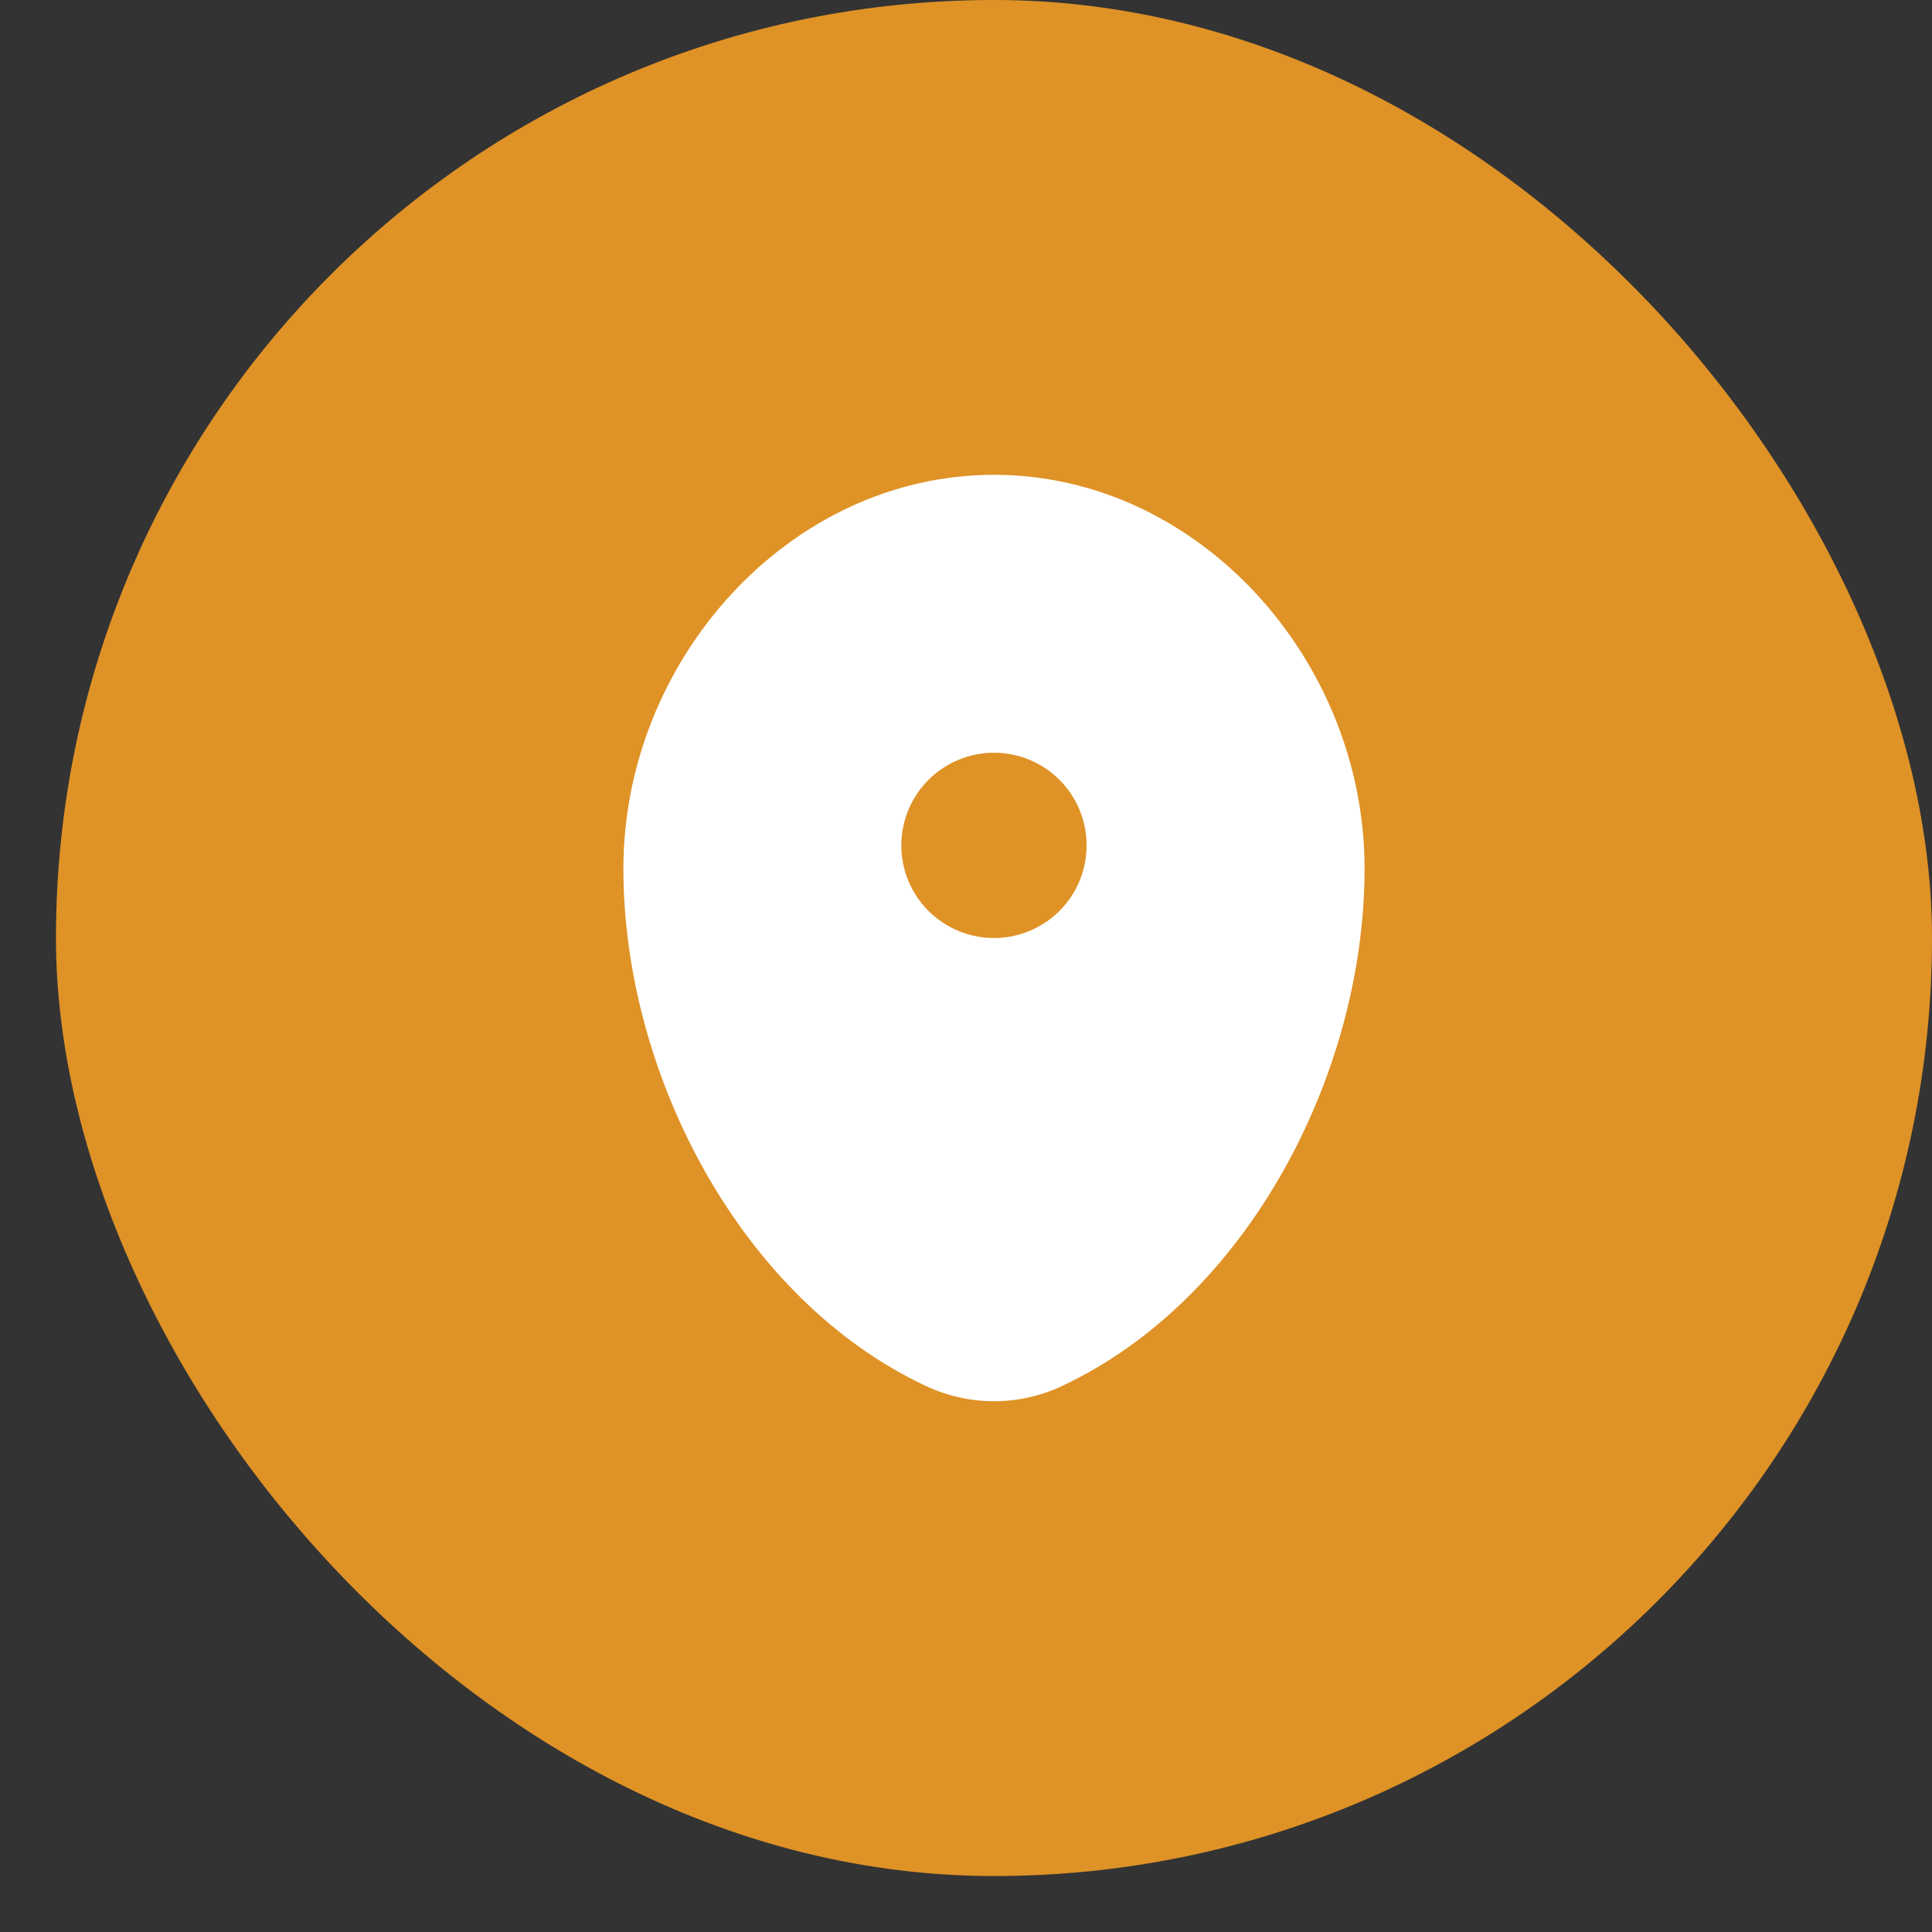 <svg width="33" height="33" viewBox="0 0 33 33" fill="none" xmlns="http://www.w3.org/2000/svg">
<rect x="0" y="0" width="33" height="33" fill="#333333" stroke="none"/>
<rect x="0.956" width="32.044" height="32.044" rx="16.022" fill="#DF9226"/>
<path fill-rule="evenodd" clip-rule="evenodd" d="M16.978 8.11C13.482 8.11 10.648 11.277 10.648 14.835C10.648 18.366 12.668 22.203 15.82 23.676C16.183 23.846 16.578 23.934 16.978 23.934C17.378 23.934 17.773 23.846 18.135 23.676C21.288 22.203 23.308 18.366 23.308 14.835C23.308 11.277 20.473 8.11 16.978 8.11ZM16.978 16.022C17.398 16.022 17.8 15.855 18.097 15.559C18.394 15.262 18.56 14.859 18.56 14.44C18.56 14.02 18.394 13.617 18.097 13.321C17.8 13.024 17.398 12.857 16.978 12.857C16.558 12.857 16.156 13.024 15.859 13.321C15.562 13.617 15.395 14.02 15.395 14.44C15.395 14.859 15.562 15.262 15.859 15.559C16.156 15.855 16.558 16.022 16.978 16.022Z" fill="white"/>
</svg>

